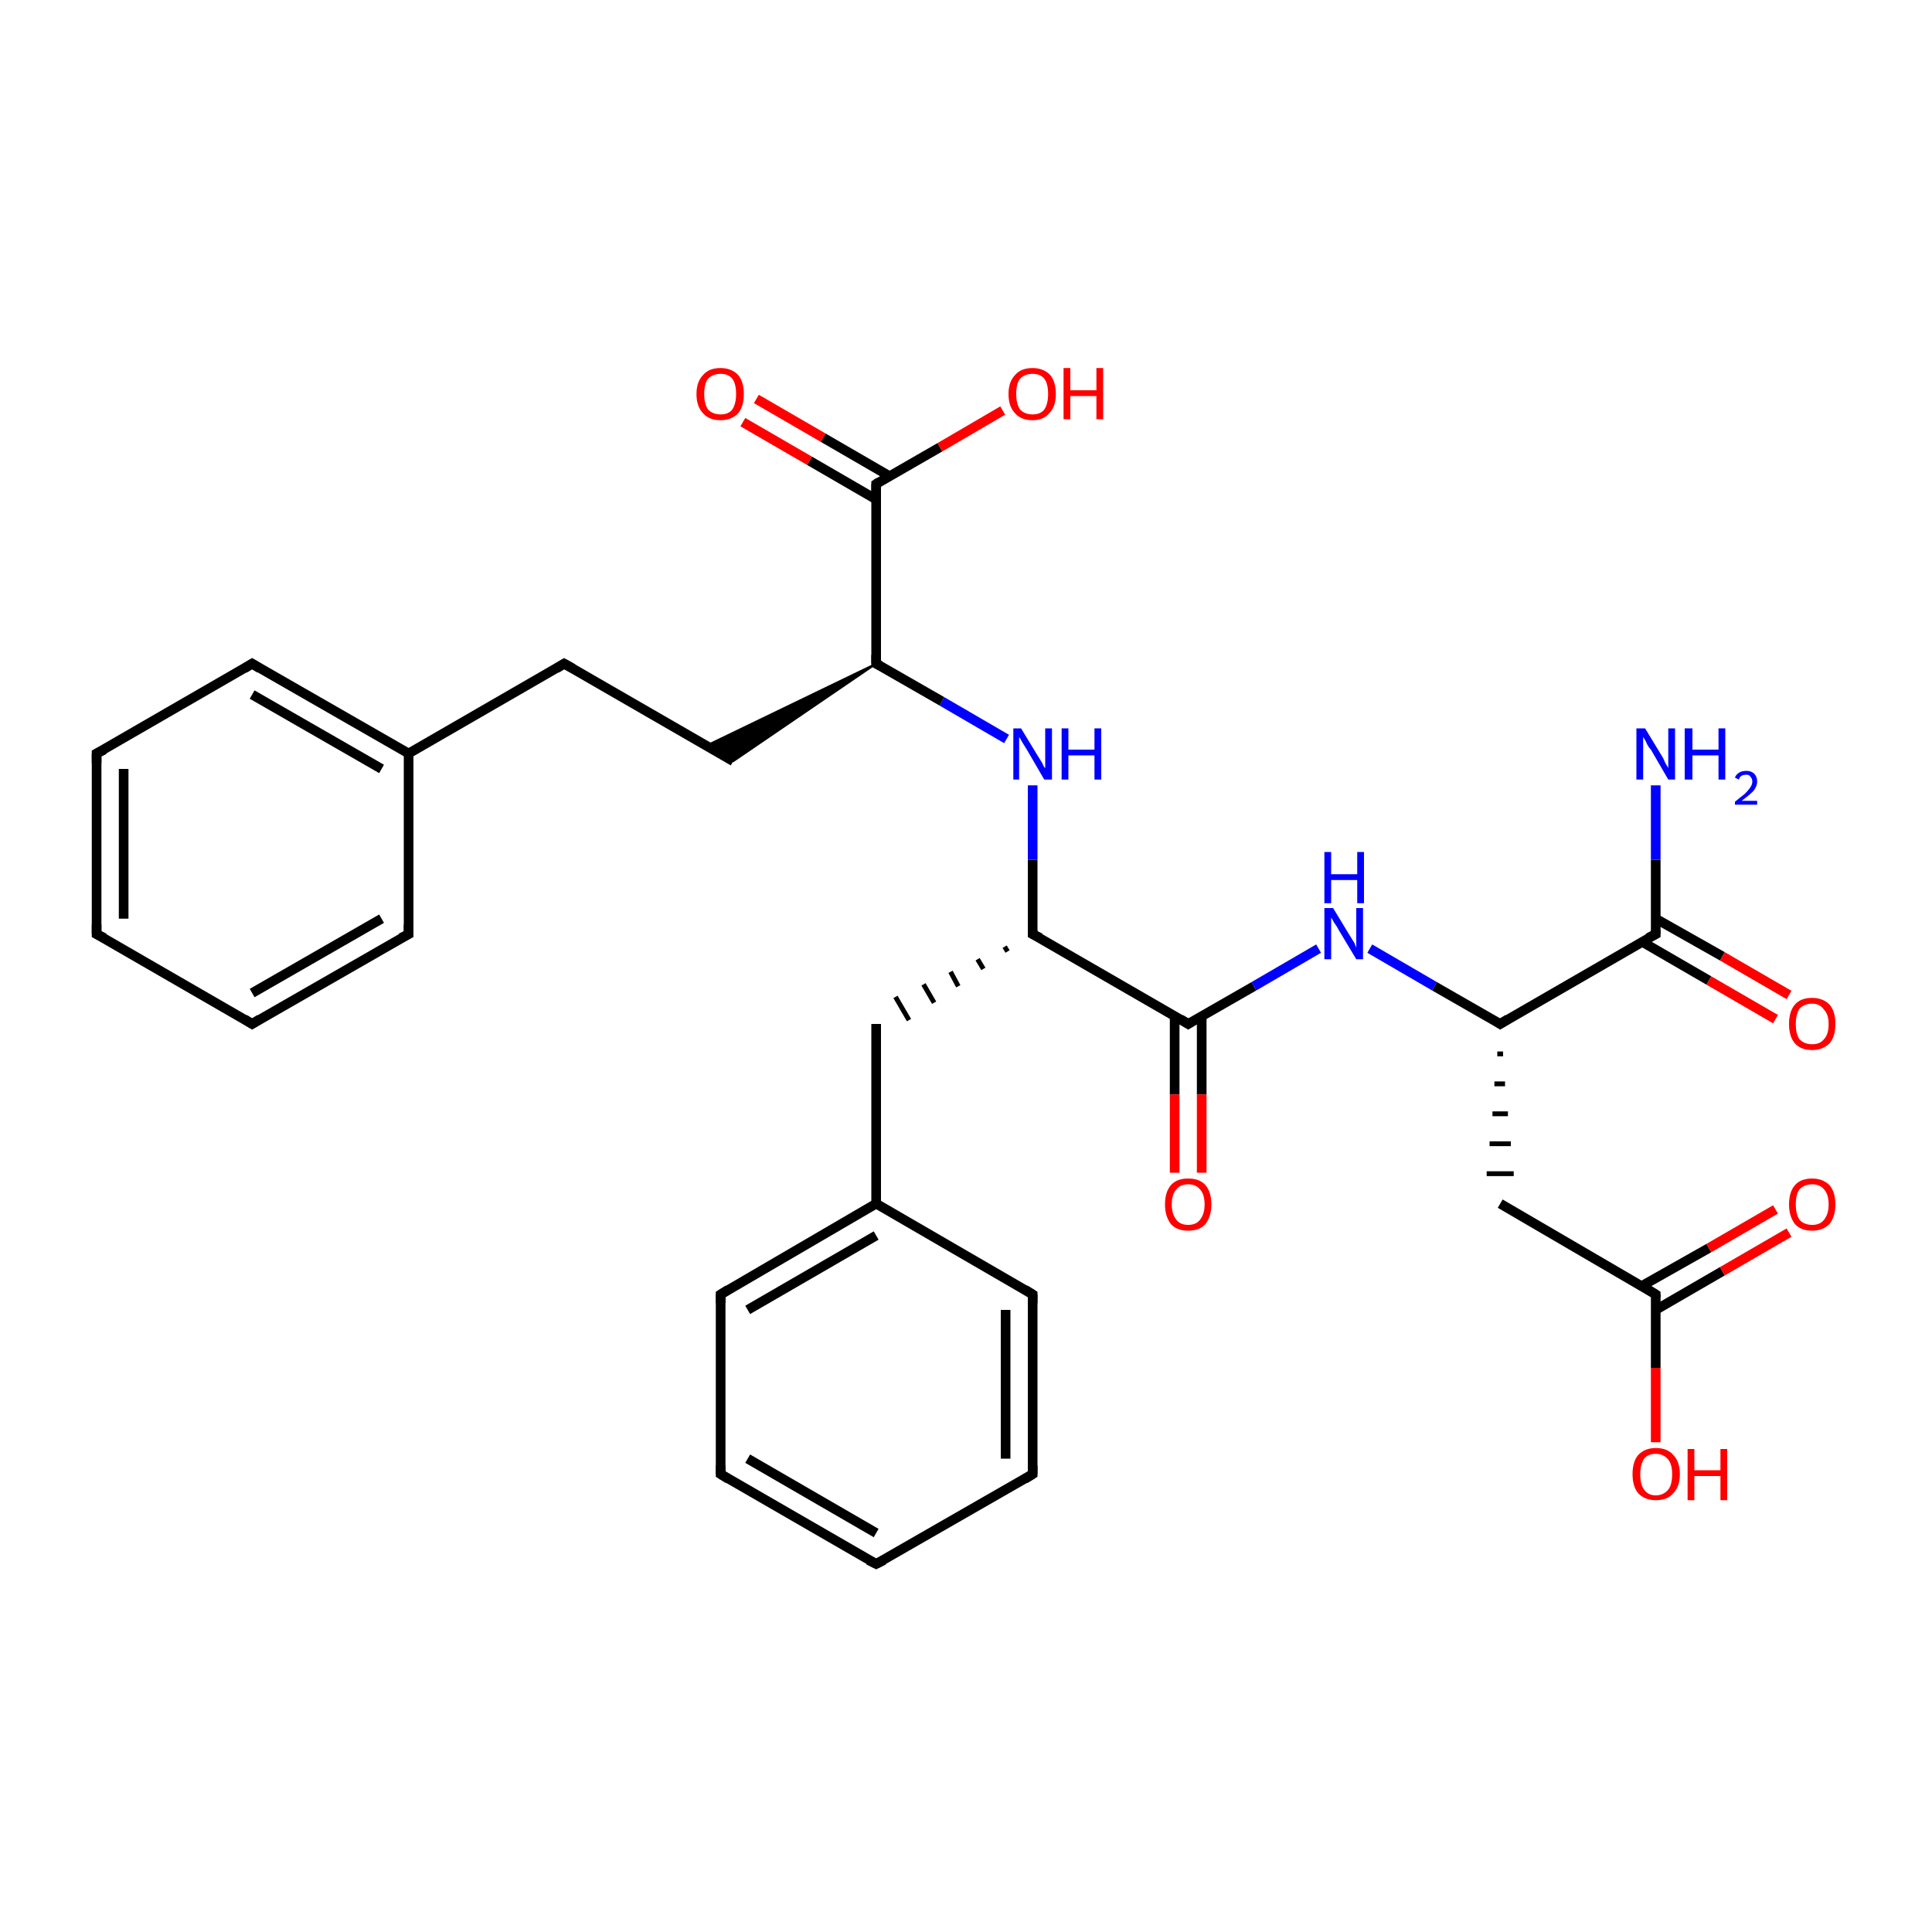 <?xml version='1.0' encoding='iso-8859-1'?>
<svg version='1.1' baseProfile='full'
              xmlns='http://www.w3.org/2000/svg'
                      xmlns:rdkit='http://www.rdkit.org/xml'
                      xmlns:xlink='http://www.w3.org/1999/xlink'
                  xml:space='preserve'
width='200px' height='200px' viewBox='0 0 200 200'>
<!-- END OF HEADER -->
<rect style='opacity:1.0;fill:#FFFFFF;stroke:none' width='200.0' height='200.0' x='0.0' y='0.0'> </rect>
<path class='bond-0 atom-0 atom-1' d='M 90.7,161.9 L 74.6,152.6' style='fill:none;fill-rule:evenodd;stroke:#000000;stroke-width:1.0px;stroke-linecap:butt;stroke-linejoin:miter;stroke-opacity:1' />
<path class='bond-0 atom-0 atom-1' d='M 90.7,158.7 L 77.4,151.0' style='fill:none;fill-rule:evenodd;stroke:#000000;stroke-width:1.0px;stroke-linecap:butt;stroke-linejoin:miter;stroke-opacity:1' />
<path class='bond-1 atom-0 atom-5' d='M 90.7,161.9 L 106.9,152.6' style='fill:none;fill-rule:evenodd;stroke:#000000;stroke-width:1.0px;stroke-linecap:butt;stroke-linejoin:miter;stroke-opacity:1' />
<path class='bond-2 atom-1 atom-2' d='M 74.6,152.6 L 74.6,134.0' style='fill:none;fill-rule:evenodd;stroke:#000000;stroke-width:1.0px;stroke-linecap:butt;stroke-linejoin:miter;stroke-opacity:1' />
<path class='bond-3 atom-2 atom-3' d='M 74.6,134.0 L 90.7,124.6' style='fill:none;fill-rule:evenodd;stroke:#000000;stroke-width:1.0px;stroke-linecap:butt;stroke-linejoin:miter;stroke-opacity:1' />
<path class='bond-3 atom-2 atom-3' d='M 77.4,135.6 L 90.7,127.9' style='fill:none;fill-rule:evenodd;stroke:#000000;stroke-width:1.0px;stroke-linecap:butt;stroke-linejoin:miter;stroke-opacity:1' />
<path class='bond-4 atom-3 atom-4' d='M 90.7,124.6 L 106.9,134.0' style='fill:none;fill-rule:evenodd;stroke:#000000;stroke-width:1.0px;stroke-linecap:butt;stroke-linejoin:miter;stroke-opacity:1' />
<path class='bond-5 atom-3 atom-6' d='M 90.7,124.6 L 90.7,106.0' style='fill:none;fill-rule:evenodd;stroke:#000000;stroke-width:1.0px;stroke-linecap:butt;stroke-linejoin:miter;stroke-opacity:1' />
<path class='bond-6 atom-4 atom-5' d='M 106.9,134.0 L 106.9,152.6' style='fill:none;fill-rule:evenodd;stroke:#000000;stroke-width:1.0px;stroke-linecap:butt;stroke-linejoin:miter;stroke-opacity:1' />
<path class='bond-6 atom-4 atom-5' d='M 104.1,135.6 L 104.1,151.0' style='fill:none;fill-rule:evenodd;stroke:#000000;stroke-width:1.0px;stroke-linecap:butt;stroke-linejoin:miter;stroke-opacity:1' />
<path class='bond-7 atom-7 atom-6' d='M 104.0,98.0 L 104.3,98.5' style='fill:none;fill-rule:evenodd;stroke:#000000;stroke-width:0.5px;stroke-linecap:butt;stroke-linejoin:miter;stroke-opacity:1' />
<path class='bond-7 atom-7 atom-6' d='M 101.2,99.3 L 101.8,100.3' style='fill:none;fill-rule:evenodd;stroke:#000000;stroke-width:0.5px;stroke-linecap:butt;stroke-linejoin:miter;stroke-opacity:1' />
<path class='bond-7 atom-7 atom-6' d='M 98.4,100.6 L 99.2,102.1' style='fill:none;fill-rule:evenodd;stroke:#000000;stroke-width:0.5px;stroke-linecap:butt;stroke-linejoin:miter;stroke-opacity:1' />
<path class='bond-7 atom-7 atom-6' d='M 95.6,101.9 L 96.7,103.8' style='fill:none;fill-rule:evenodd;stroke:#000000;stroke-width:0.5px;stroke-linecap:butt;stroke-linejoin:miter;stroke-opacity:1' />
<path class='bond-7 atom-7 atom-6' d='M 92.7,103.2 L 94.1,105.6' style='fill:none;fill-rule:evenodd;stroke:#000000;stroke-width:0.5px;stroke-linecap:butt;stroke-linejoin:miter;stroke-opacity:1' />
<path class='bond-8 atom-7 atom-8' d='M 106.9,96.7 L 106.9,89.0' style='fill:none;fill-rule:evenodd;stroke:#000000;stroke-width:1.0px;stroke-linecap:butt;stroke-linejoin:miter;stroke-opacity:1' />
<path class='bond-8 atom-7 atom-8' d='M 106.9,89.0 L 106.9,81.3' style='fill:none;fill-rule:evenodd;stroke:#0000FF;stroke-width:1.0px;stroke-linecap:butt;stroke-linejoin:miter;stroke-opacity:1' />
<path class='bond-9 atom-7 atom-21' d='M 106.9,96.7 L 123.0,106.0' style='fill:none;fill-rule:evenodd;stroke:#000000;stroke-width:1.0px;stroke-linecap:butt;stroke-linejoin:miter;stroke-opacity:1' />
<path class='bond-10 atom-8 atom-9' d='M 104.2,76.5 L 97.5,72.6' style='fill:none;fill-rule:evenodd;stroke:#0000FF;stroke-width:1.0px;stroke-linecap:butt;stroke-linejoin:miter;stroke-opacity:1' />
<path class='bond-10 atom-8 atom-9' d='M 97.5,72.6 L 90.7,68.7' style='fill:none;fill-rule:evenodd;stroke:#000000;stroke-width:1.0px;stroke-linecap:butt;stroke-linejoin:miter;stroke-opacity:1' />
<path class='bond-11 atom-9 atom-10' d='M 90.7,68.7 L 75.9,78.8 L 73.1,77.2 Z' style='fill:#000000;fill-rule:evenodd;fill-opacity:1;stroke:#000000;stroke-width:0.2px;stroke-linecap:butt;stroke-linejoin:miter;stroke-opacity:1;' />
<path class='bond-12 atom-9 atom-18' d='M 90.7,68.7 L 90.7,50.1' style='fill:none;fill-rule:evenodd;stroke:#000000;stroke-width:1.0px;stroke-linecap:butt;stroke-linejoin:miter;stroke-opacity:1' />
<path class='bond-13 atom-10 atom-11' d='M 75.9,78.8 L 58.4,68.7' style='fill:none;fill-rule:evenodd;stroke:#000000;stroke-width:1.0px;stroke-linecap:butt;stroke-linejoin:miter;stroke-opacity:1' />
<path class='bond-14 atom-11 atom-12' d='M 58.4,68.7 L 42.3,78.0' style='fill:none;fill-rule:evenodd;stroke:#000000;stroke-width:1.0px;stroke-linecap:butt;stroke-linejoin:miter;stroke-opacity:1' />
<path class='bond-15 atom-12 atom-13' d='M 42.3,78.0 L 26.1,68.7' style='fill:none;fill-rule:evenodd;stroke:#000000;stroke-width:1.0px;stroke-linecap:butt;stroke-linejoin:miter;stroke-opacity:1' />
<path class='bond-15 atom-12 atom-13' d='M 39.5,79.6 L 26.1,71.9' style='fill:none;fill-rule:evenodd;stroke:#000000;stroke-width:1.0px;stroke-linecap:butt;stroke-linejoin:miter;stroke-opacity:1' />
<path class='bond-16 atom-12 atom-17' d='M 42.3,78.0 L 42.3,96.7' style='fill:none;fill-rule:evenodd;stroke:#000000;stroke-width:1.0px;stroke-linecap:butt;stroke-linejoin:miter;stroke-opacity:1' />
<path class='bond-17 atom-13 atom-14' d='M 26.1,68.7 L 10.0,78.0' style='fill:none;fill-rule:evenodd;stroke:#000000;stroke-width:1.0px;stroke-linecap:butt;stroke-linejoin:miter;stroke-opacity:1' />
<path class='bond-18 atom-14 atom-15' d='M 10.0,78.0 L 10.0,96.7' style='fill:none;fill-rule:evenodd;stroke:#000000;stroke-width:1.0px;stroke-linecap:butt;stroke-linejoin:miter;stroke-opacity:1' />
<path class='bond-18 atom-14 atom-15' d='M 12.8,79.6 L 12.8,95.1' style='fill:none;fill-rule:evenodd;stroke:#000000;stroke-width:1.0px;stroke-linecap:butt;stroke-linejoin:miter;stroke-opacity:1' />
<path class='bond-19 atom-15 atom-16' d='M 10.0,96.7 L 26.1,106.0' style='fill:none;fill-rule:evenodd;stroke:#000000;stroke-width:1.0px;stroke-linecap:butt;stroke-linejoin:miter;stroke-opacity:1' />
<path class='bond-20 atom-16 atom-17' d='M 26.1,106.0 L 42.3,96.7' style='fill:none;fill-rule:evenodd;stroke:#000000;stroke-width:1.0px;stroke-linecap:butt;stroke-linejoin:miter;stroke-opacity:1' />
<path class='bond-20 atom-16 atom-17' d='M 26.1,102.8 L 39.5,95.1' style='fill:none;fill-rule:evenodd;stroke:#000000;stroke-width:1.0px;stroke-linecap:butt;stroke-linejoin:miter;stroke-opacity:1' />
<path class='bond-21 atom-18 atom-19' d='M 92.1,49.3 L 85.2,45.3' style='fill:none;fill-rule:evenodd;stroke:#000000;stroke-width:1.0px;stroke-linecap:butt;stroke-linejoin:miter;stroke-opacity:1' />
<path class='bond-21 atom-18 atom-19' d='M 85.2,45.3 L 78.3,41.3' style='fill:none;fill-rule:evenodd;stroke:#FF0000;stroke-width:1.0px;stroke-linecap:butt;stroke-linejoin:miter;stroke-opacity:1' />
<path class='bond-21 atom-18 atom-19' d='M 90.7,51.7 L 83.8,47.7' style='fill:none;fill-rule:evenodd;stroke:#000000;stroke-width:1.0px;stroke-linecap:butt;stroke-linejoin:miter;stroke-opacity:1' />
<path class='bond-21 atom-18 atom-19' d='M 83.8,47.7 L 76.9,43.7' style='fill:none;fill-rule:evenodd;stroke:#FF0000;stroke-width:1.0px;stroke-linecap:butt;stroke-linejoin:miter;stroke-opacity:1' />
<path class='bond-22 atom-18 atom-20' d='M 90.7,50.1 L 97.3,46.3' style='fill:none;fill-rule:evenodd;stroke:#000000;stroke-width:1.0px;stroke-linecap:butt;stroke-linejoin:miter;stroke-opacity:1' />
<path class='bond-22 atom-18 atom-20' d='M 97.3,46.3 L 103.8,42.5' style='fill:none;fill-rule:evenodd;stroke:#FF0000;stroke-width:1.0px;stroke-linecap:butt;stroke-linejoin:miter;stroke-opacity:1' />
<path class='bond-23 atom-21 atom-22' d='M 121.6,105.2 L 121.6,113.3' style='fill:none;fill-rule:evenodd;stroke:#000000;stroke-width:1.0px;stroke-linecap:butt;stroke-linejoin:miter;stroke-opacity:1' />
<path class='bond-23 atom-21 atom-22' d='M 121.6,113.3 L 121.6,121.4' style='fill:none;fill-rule:evenodd;stroke:#FF0000;stroke-width:1.0px;stroke-linecap:butt;stroke-linejoin:miter;stroke-opacity:1' />
<path class='bond-23 atom-21 atom-22' d='M 124.4,105.2 L 124.4,113.3' style='fill:none;fill-rule:evenodd;stroke:#000000;stroke-width:1.0px;stroke-linecap:butt;stroke-linejoin:miter;stroke-opacity:1' />
<path class='bond-23 atom-21 atom-22' d='M 124.4,113.3 L 124.4,121.4' style='fill:none;fill-rule:evenodd;stroke:#FF0000;stroke-width:1.0px;stroke-linecap:butt;stroke-linejoin:miter;stroke-opacity:1' />
<path class='bond-24 atom-21 atom-23' d='M 123.0,106.0 L 129.8,102.1' style='fill:none;fill-rule:evenodd;stroke:#000000;stroke-width:1.0px;stroke-linecap:butt;stroke-linejoin:miter;stroke-opacity:1' />
<path class='bond-24 atom-21 atom-23' d='M 129.8,102.1 L 136.5,98.2' style='fill:none;fill-rule:evenodd;stroke:#0000FF;stroke-width:1.0px;stroke-linecap:butt;stroke-linejoin:miter;stroke-opacity:1' />
<path class='bond-25 atom-23 atom-24' d='M 141.8,98.2 L 148.5,102.1' style='fill:none;fill-rule:evenodd;stroke:#0000FF;stroke-width:1.0px;stroke-linecap:butt;stroke-linejoin:miter;stroke-opacity:1' />
<path class='bond-25 atom-23 atom-24' d='M 148.5,102.1 L 155.3,106.0' style='fill:none;fill-rule:evenodd;stroke:#000000;stroke-width:1.0px;stroke-linecap:butt;stroke-linejoin:miter;stroke-opacity:1' />
<path class='bond-26 atom-24 atom-25' d='M 155.3,106.0 L 171.4,96.7' style='fill:none;fill-rule:evenodd;stroke:#000000;stroke-width:1.0px;stroke-linecap:butt;stroke-linejoin:miter;stroke-opacity:1' />
<path class='bond-27 atom-24 atom-28' d='M 155.0,109.1 L 155.6,109.1' style='fill:none;fill-rule:evenodd;stroke:#000000;stroke-width:0.5px;stroke-linecap:butt;stroke-linejoin:miter;stroke-opacity:1' />
<path class='bond-27 atom-24 atom-28' d='M 154.7,112.2 L 155.8,112.2' style='fill:none;fill-rule:evenodd;stroke:#000000;stroke-width:0.5px;stroke-linecap:butt;stroke-linejoin:miter;stroke-opacity:1' />
<path class='bond-27 atom-24 atom-28' d='M 154.5,115.3 L 156.1,115.3' style='fill:none;fill-rule:evenodd;stroke:#000000;stroke-width:0.5px;stroke-linecap:butt;stroke-linejoin:miter;stroke-opacity:1' />
<path class='bond-27 atom-24 atom-28' d='M 154.2,118.4 L 156.4,118.4' style='fill:none;fill-rule:evenodd;stroke:#000000;stroke-width:0.5px;stroke-linecap:butt;stroke-linejoin:miter;stroke-opacity:1' />
<path class='bond-27 atom-24 atom-28' d='M 153.9,121.5 L 156.7,121.5' style='fill:none;fill-rule:evenodd;stroke:#000000;stroke-width:0.5px;stroke-linecap:butt;stroke-linejoin:miter;stroke-opacity:1' />
<path class='bond-28 atom-25 atom-26' d='M 170.0,97.5 L 176.9,101.5' style='fill:none;fill-rule:evenodd;stroke:#000000;stroke-width:1.0px;stroke-linecap:butt;stroke-linejoin:miter;stroke-opacity:1' />
<path class='bond-28 atom-25 atom-26' d='M 176.9,101.5 L 183.8,105.5' style='fill:none;fill-rule:evenodd;stroke:#FF0000;stroke-width:1.0px;stroke-linecap:butt;stroke-linejoin:miter;stroke-opacity:1' />
<path class='bond-28 atom-25 atom-26' d='M 171.4,95.1 L 178.3,99.0' style='fill:none;fill-rule:evenodd;stroke:#000000;stroke-width:1.0px;stroke-linecap:butt;stroke-linejoin:miter;stroke-opacity:1' />
<path class='bond-28 atom-25 atom-26' d='M 178.3,99.0 L 185.2,103.0' style='fill:none;fill-rule:evenodd;stroke:#FF0000;stroke-width:1.0px;stroke-linecap:butt;stroke-linejoin:miter;stroke-opacity:1' />
<path class='bond-29 atom-25 atom-27' d='M 171.4,96.7 L 171.4,89.0' style='fill:none;fill-rule:evenodd;stroke:#000000;stroke-width:1.0px;stroke-linecap:butt;stroke-linejoin:miter;stroke-opacity:1' />
<path class='bond-29 atom-25 atom-27' d='M 171.4,89.0 L 171.4,81.3' style='fill:none;fill-rule:evenodd;stroke:#0000FF;stroke-width:1.0px;stroke-linecap:butt;stroke-linejoin:miter;stroke-opacity:1' />
<path class='bond-30 atom-28 atom-29' d='M 155.3,124.6 L 171.4,134.0' style='fill:none;fill-rule:evenodd;stroke:#000000;stroke-width:1.0px;stroke-linecap:butt;stroke-linejoin:miter;stroke-opacity:1' />
<path class='bond-31 atom-29 atom-30' d='M 171.4,134.0 L 171.4,141.6' style='fill:none;fill-rule:evenodd;stroke:#000000;stroke-width:1.0px;stroke-linecap:butt;stroke-linejoin:miter;stroke-opacity:1' />
<path class='bond-31 atom-29 atom-30' d='M 171.4,141.6 L 171.4,149.3' style='fill:none;fill-rule:evenodd;stroke:#FF0000;stroke-width:1.0px;stroke-linecap:butt;stroke-linejoin:miter;stroke-opacity:1' />
<path class='bond-32 atom-29 atom-31' d='M 171.4,135.6 L 178.3,131.6' style='fill:none;fill-rule:evenodd;stroke:#000000;stroke-width:1.0px;stroke-linecap:butt;stroke-linejoin:miter;stroke-opacity:1' />
<path class='bond-32 atom-29 atom-31' d='M 178.3,131.6 L 185.2,127.6' style='fill:none;fill-rule:evenodd;stroke:#FF0000;stroke-width:1.0px;stroke-linecap:butt;stroke-linejoin:miter;stroke-opacity:1' />
<path class='bond-32 atom-29 atom-31' d='M 170.0,133.1 L 176.9,129.2' style='fill:none;fill-rule:evenodd;stroke:#000000;stroke-width:1.0px;stroke-linecap:butt;stroke-linejoin:miter;stroke-opacity:1' />
<path class='bond-32 atom-29 atom-31' d='M 176.9,129.2 L 183.8,125.2' style='fill:none;fill-rule:evenodd;stroke:#FF0000;stroke-width:1.0px;stroke-linecap:butt;stroke-linejoin:miter;stroke-opacity:1' />
<path d='M 89.9,161.5 L 90.7,161.9 L 91.5,161.5' style='fill:none;stroke:#000000;stroke-width:1.0px;stroke-linecap:butt;stroke-linejoin:miter;stroke-opacity:1;' />
<path d='M 75.4,153.1 L 74.6,152.6 L 74.6,151.7' style='fill:none;stroke:#000000;stroke-width:1.0px;stroke-linecap:butt;stroke-linejoin:miter;stroke-opacity:1;' />
<path d='M 74.6,134.9 L 74.6,134.0 L 75.4,133.5' style='fill:none;stroke:#000000;stroke-width:1.0px;stroke-linecap:butt;stroke-linejoin:miter;stroke-opacity:1;' />
<path d='M 106.1,133.5 L 106.9,134.0 L 106.9,134.9' style='fill:none;stroke:#000000;stroke-width:1.0px;stroke-linecap:butt;stroke-linejoin:miter;stroke-opacity:1;' />
<path d='M 106.1,153.1 L 106.9,152.6 L 106.9,151.7' style='fill:none;stroke:#000000;stroke-width:1.0px;stroke-linecap:butt;stroke-linejoin:miter;stroke-opacity:1;' />
<path d='M 106.9,96.3 L 106.9,96.7 L 107.7,97.1' style='fill:none;stroke:#000000;stroke-width:1.0px;stroke-linecap:butt;stroke-linejoin:miter;stroke-opacity:1;' />
<path d='M 91.1,68.9 L 90.7,68.7 L 90.7,67.8' style='fill:none;stroke:#000000;stroke-width:1.0px;stroke-linecap:butt;stroke-linejoin:miter;stroke-opacity:1;' />
<path d='M 59.3,69.2 L 58.4,68.7 L 57.6,69.2' style='fill:none;stroke:#000000;stroke-width:1.0px;stroke-linecap:butt;stroke-linejoin:miter;stroke-opacity:1;' />
<path d='M 26.9,69.2 L 26.1,68.7 L 25.3,69.2' style='fill:none;stroke:#000000;stroke-width:1.0px;stroke-linecap:butt;stroke-linejoin:miter;stroke-opacity:1;' />
<path d='M 10.8,77.6 L 10.0,78.0 L 10.0,79.0' style='fill:none;stroke:#000000;stroke-width:1.0px;stroke-linecap:butt;stroke-linejoin:miter;stroke-opacity:1;' />
<path d='M 10.0,95.7 L 10.0,96.7 L 10.8,97.1' style='fill:none;stroke:#000000;stroke-width:1.0px;stroke-linecap:butt;stroke-linejoin:miter;stroke-opacity:1;' />
<path d='M 25.3,105.5 L 26.1,106.0 L 26.9,105.5' style='fill:none;stroke:#000000;stroke-width:1.0px;stroke-linecap:butt;stroke-linejoin:miter;stroke-opacity:1;' />
<path d='M 42.3,95.7 L 42.3,96.7 L 41.5,97.1' style='fill:none;stroke:#000000;stroke-width:1.0px;stroke-linecap:butt;stroke-linejoin:miter;stroke-opacity:1;' />
<path d='M 90.7,51.0 L 90.7,50.1 L 91.0,49.9' style='fill:none;stroke:#000000;stroke-width:1.0px;stroke-linecap:butt;stroke-linejoin:miter;stroke-opacity:1;' />
<path d='M 122.2,105.5 L 123.0,106.0 L 123.3,105.8' style='fill:none;stroke:#000000;stroke-width:1.0px;stroke-linecap:butt;stroke-linejoin:miter;stroke-opacity:1;' />
<path d='M 155.0,105.8 L 155.3,106.0 L 156.1,105.5' style='fill:none;stroke:#000000;stroke-width:1.0px;stroke-linecap:butt;stroke-linejoin:miter;stroke-opacity:1;' />
<path d='M 170.6,97.1 L 171.4,96.7 L 171.4,96.3' style='fill:none;stroke:#000000;stroke-width:1.0px;stroke-linecap:butt;stroke-linejoin:miter;stroke-opacity:1;' />
<path d='M 170.6,133.5 L 171.4,134.0 L 171.4,134.3' style='fill:none;stroke:#000000;stroke-width:1.0px;stroke-linecap:butt;stroke-linejoin:miter;stroke-opacity:1;' />
<path class='atom-8' d='M 105.7 75.4
L 107.4 78.2
Q 107.6 78.5, 107.9 79.0
Q 108.1 79.5, 108.2 79.5
L 108.2 75.4
L 108.9 75.4
L 108.9 80.7
L 108.1 80.7
L 106.3 77.6
Q 106.1 77.3, 105.8 76.8
Q 105.6 76.4, 105.5 76.3
L 105.5 80.7
L 104.9 80.7
L 104.9 75.4
L 105.7 75.4
' fill='#0000FF'/>
<path class='atom-8' d='M 109.9 75.4
L 110.6 75.4
L 110.6 77.6
L 113.3 77.6
L 113.3 75.4
L 114.0 75.4
L 114.0 80.7
L 113.3 80.7
L 113.3 78.2
L 110.6 78.2
L 110.6 80.7
L 109.9 80.7
L 109.9 75.4
' fill='#0000FF'/>
<path class='atom-19' d='M 72.1 40.8
Q 72.1 39.5, 72.8 38.8
Q 73.4 38.1, 74.6 38.1
Q 75.7 38.1, 76.4 38.8
Q 77.0 39.5, 77.0 40.8
Q 77.0 42.1, 76.4 42.8
Q 75.7 43.5, 74.6 43.5
Q 73.4 43.5, 72.8 42.8
Q 72.1 42.1, 72.1 40.8
M 74.6 42.9
Q 75.4 42.9, 75.8 42.4
Q 76.2 41.8, 76.2 40.8
Q 76.2 39.7, 75.8 39.2
Q 75.4 38.7, 74.6 38.7
Q 73.8 38.7, 73.3 39.2
Q 72.9 39.7, 72.9 40.8
Q 72.9 41.8, 73.3 42.4
Q 73.8 42.9, 74.6 42.9
' fill='#FF0000'/>
<path class='atom-20' d='M 104.4 40.8
Q 104.4 39.5, 105.1 38.8
Q 105.7 38.1, 106.9 38.1
Q 108.0 38.1, 108.7 38.8
Q 109.3 39.5, 109.3 40.8
Q 109.3 42.1, 108.6 42.8
Q 108.0 43.5, 106.9 43.5
Q 105.7 43.5, 105.1 42.8
Q 104.4 42.1, 104.4 40.8
M 106.9 42.9
Q 107.7 42.9, 108.1 42.4
Q 108.5 41.8, 108.5 40.8
Q 108.5 39.7, 108.1 39.2
Q 107.7 38.7, 106.9 38.7
Q 106.1 38.7, 105.6 39.2
Q 105.2 39.7, 105.2 40.8
Q 105.2 41.8, 105.6 42.4
Q 106.1 42.9, 106.9 42.9
' fill='#FF0000'/>
<path class='atom-20' d='M 110.1 38.1
L 110.8 38.1
L 110.8 40.4
L 113.5 40.4
L 113.5 38.1
L 114.2 38.1
L 114.2 43.4
L 113.5 43.4
L 113.5 41.0
L 110.8 41.0
L 110.8 43.4
L 110.1 43.4
L 110.1 38.1
' fill='#FF0000'/>
<path class='atom-22' d='M 120.6 124.7
Q 120.6 123.4, 121.2 122.7
Q 121.8 122.0, 123.0 122.0
Q 124.2 122.0, 124.8 122.7
Q 125.4 123.4, 125.4 124.7
Q 125.4 125.9, 124.8 126.7
Q 124.2 127.4, 123.0 127.4
Q 121.8 127.4, 121.2 126.7
Q 120.6 125.9, 120.6 124.7
M 123.0 126.8
Q 123.8 126.8, 124.2 126.3
Q 124.7 125.7, 124.7 124.7
Q 124.7 123.6, 124.2 123.1
Q 123.8 122.6, 123.0 122.6
Q 122.2 122.6, 121.8 123.1
Q 121.3 123.6, 121.3 124.7
Q 121.3 125.7, 121.8 126.3
Q 122.2 126.8, 123.0 126.8
' fill='#FF0000'/>
<path class='atom-23' d='M 138.0 94.0
L 139.7 96.8
Q 139.9 97.1, 140.2 97.6
Q 140.4 98.1, 140.4 98.1
L 140.4 94.0
L 141.1 94.0
L 141.1 99.3
L 140.4 99.3
L 138.6 96.3
Q 138.4 95.9, 138.1 95.5
Q 137.9 95.1, 137.8 95.0
L 137.8 99.3
L 137.1 99.3
L 137.1 94.0
L 138.0 94.0
' fill='#0000FF'/>
<path class='atom-23' d='M 137.1 88.2
L 137.8 88.2
L 137.8 90.5
L 140.5 90.5
L 140.5 88.2
L 141.2 88.2
L 141.2 93.5
L 140.5 93.5
L 140.5 91.1
L 137.8 91.1
L 137.8 93.5
L 137.1 93.5
L 137.1 88.2
' fill='#0000FF'/>
<path class='atom-26' d='M 185.2 106.0
Q 185.2 104.7, 185.8 104.0
Q 186.4 103.3, 187.6 103.3
Q 188.7 103.3, 189.4 104.0
Q 190.0 104.7, 190.0 106.0
Q 190.0 107.3, 189.4 108.0
Q 188.7 108.7, 187.6 108.7
Q 186.4 108.7, 185.8 108.0
Q 185.2 107.3, 185.2 106.0
M 187.6 108.1
Q 188.4 108.1, 188.8 107.6
Q 189.3 107.1, 189.3 106.0
Q 189.3 105.0, 188.8 104.5
Q 188.4 103.9, 187.6 103.9
Q 186.8 103.9, 186.3 104.4
Q 185.9 105.0, 185.9 106.0
Q 185.9 107.1, 186.3 107.6
Q 186.8 108.1, 187.6 108.1
' fill='#FF0000'/>
<path class='atom-27' d='M 170.3 75.4
L 172.0 78.2
Q 172.2 78.5, 172.4 79.0
Q 172.7 79.5, 172.7 79.5
L 172.7 75.4
L 173.4 75.4
L 173.4 80.7
L 172.7 80.7
L 170.9 77.6
Q 170.6 77.3, 170.4 76.8
Q 170.2 76.4, 170.1 76.3
L 170.1 80.7
L 169.4 80.7
L 169.4 75.4
L 170.3 75.4
' fill='#0000FF'/>
<path class='atom-27' d='M 174.4 75.4
L 175.2 75.4
L 175.2 77.6
L 177.9 77.6
L 177.9 75.4
L 178.6 75.4
L 178.6 80.7
L 177.9 80.7
L 177.9 78.2
L 175.2 78.2
L 175.2 80.7
L 174.4 80.7
L 174.4 75.4
' fill='#0000FF'/>
<path class='atom-27' d='M 179.6 80.5
Q 179.7 80.2, 180.0 80.0
Q 180.3 79.8, 180.8 79.8
Q 181.3 79.8, 181.6 80.1
Q 181.9 80.4, 181.9 80.9
Q 181.9 81.4, 181.5 81.9
Q 181.1 82.3, 180.3 82.9
L 181.9 82.9
L 181.9 83.3
L 179.6 83.3
L 179.6 83.0
Q 180.2 82.5, 180.6 82.2
Q 181.0 81.8, 181.2 81.5
Q 181.4 81.2, 181.4 80.9
Q 181.4 80.6, 181.2 80.4
Q 181.1 80.2, 180.8 80.2
Q 180.5 80.2, 180.3 80.3
Q 180.1 80.4, 180.0 80.7
L 179.6 80.5
' fill='#0000FF'/>
<path class='atom-30' d='M 169.0 152.6
Q 169.0 151.3, 169.6 150.6
Q 170.3 149.9, 171.4 149.9
Q 172.6 149.9, 173.2 150.6
Q 173.9 151.3, 173.9 152.6
Q 173.9 153.9, 173.2 154.6
Q 172.6 155.3, 171.4 155.3
Q 170.3 155.3, 169.6 154.6
Q 169.0 153.9, 169.0 152.6
M 171.4 154.8
Q 172.2 154.8, 172.7 154.2
Q 173.1 153.7, 173.1 152.6
Q 173.1 151.6, 172.7 151.1
Q 172.2 150.5, 171.4 150.5
Q 170.6 150.5, 170.2 151.0
Q 169.8 151.6, 169.8 152.6
Q 169.8 153.7, 170.2 154.2
Q 170.6 154.8, 171.4 154.8
' fill='#FF0000'/>
<path class='atom-30' d='M 174.7 150.0
L 175.4 150.0
L 175.4 152.2
L 178.1 152.2
L 178.1 150.0
L 178.8 150.0
L 178.8 155.3
L 178.1 155.3
L 178.1 152.8
L 175.4 152.8
L 175.4 155.3
L 174.7 155.3
L 174.7 150.0
' fill='#FF0000'/>
<path class='atom-31' d='M 185.2 124.7
Q 185.2 123.4, 185.8 122.7
Q 186.4 122.0, 187.6 122.0
Q 188.7 122.0, 189.4 122.7
Q 190.0 123.4, 190.0 124.7
Q 190.0 125.9, 189.4 126.7
Q 188.7 127.4, 187.6 127.4
Q 186.4 127.4, 185.8 126.7
Q 185.2 125.9, 185.2 124.7
M 187.6 126.8
Q 188.4 126.8, 188.8 126.3
Q 189.3 125.7, 189.3 124.7
Q 189.3 123.6, 188.8 123.1
Q 188.4 122.6, 187.6 122.6
Q 186.8 122.6, 186.3 123.1
Q 185.9 123.6, 185.9 124.7
Q 185.9 125.7, 186.3 126.3
Q 186.8 126.8, 187.6 126.8
' fill='#FF0000'/>
</svg>
